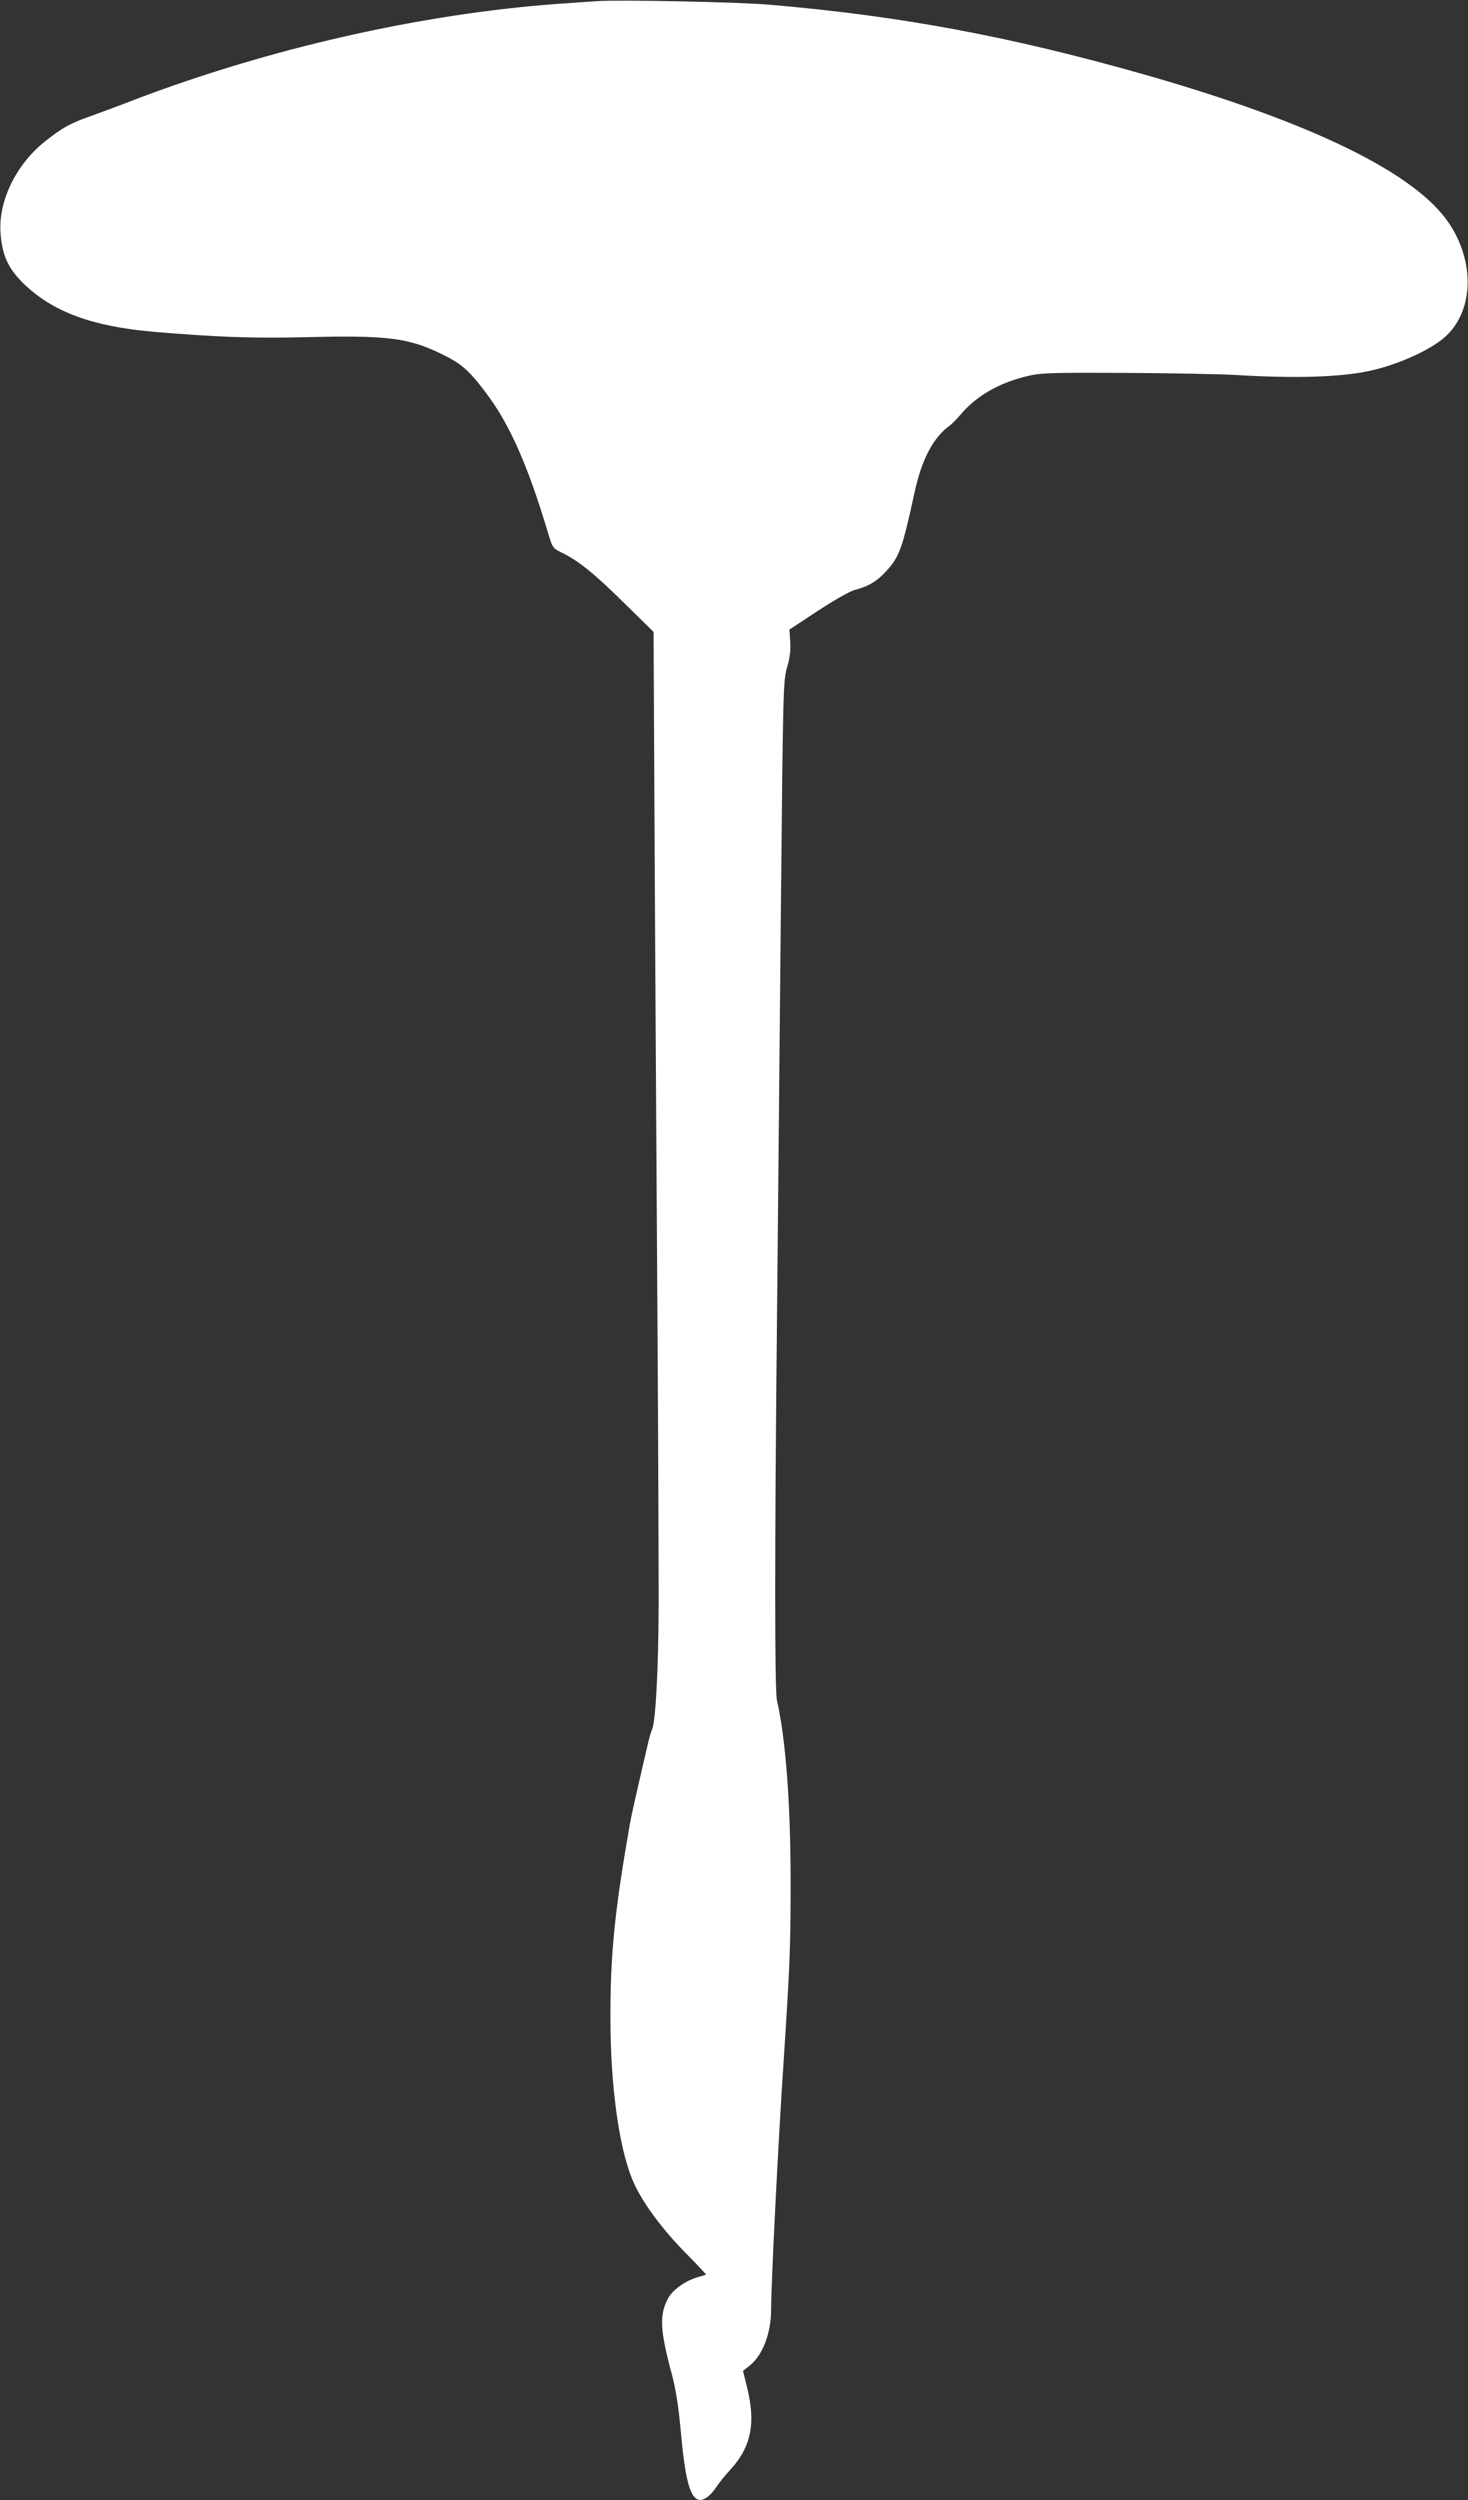 <?xml version="1.0" standalone="no"?>
<!DOCTYPE svg PUBLIC "-//W3C//DTD SVG 20010904//EN"
 "http://www.w3.org/TR/2001/REC-SVG-20010904/DTD/svg10.dtd">
<svg version="1.0" xmlns="http://www.w3.org/2000/svg"
 width="752pt" height="1280pt" viewBox="0 0 752 1280"
 preserveAspectRatio="xMidYMid meet">
<rect x="0" y="0" width="752" height="1280" fill="#333333" stroke="none"/>
<g transform="translate(0,1280) scale(0.1,-0.1)"
fill="#ffffff" stroke="none">
<path d="M3055 12794 c-27 -2 -117 -8 -200 -14 -695 -51 -1475 -227 -2170
-492 -71 -28 -172 -65 -222 -83 -105 -37 -142 -58 -230 -127 -150 -118 -243
-308 -230 -473 8 -112 39 -179 116 -255 151 -147 351 -221 671 -249 326 -27
502 -34 789 -27 400 10 512 -4 676 -83 107 -51 145 -84 232 -199 121 -158 217
-374 318 -713 25 -84 26 -85 72 -108 85 -41 165 -105 319 -257 l152 -149 6
-1225 c4 -674 10 -1718 14 -2320 4 -602 6 -1248 6 -1435 -1 -326 -15 -598 -34
-640 -5 -11 -16 -49 -24 -85 -84 -363 -82 -351 -105 -490 -64 -373 -85 -601
-84 -900 0 -346 43 -660 112 -828 44 -106 142 -242 268 -371 62 -63 111 -115
110 -116 -1 -1 -20 -7 -42 -13 -66 -19 -132 -67 -155 -113 -43 -83 -38 -163
21 -382 20 -74 34 -162 45 -280 23 -255 46 -347 90 -364 24 -9 61 16 91 61 15
23 48 64 74 92 106 115 131 236 87 417 l-22 89 32 25 c68 53 112 166 112 288
0 130 37 872 65 1285 31 477 35 571 35 901 0 404 -25 735 -70 934 -12 51 -12
779 0 1935 5 503 14 1448 20 2100 11 1147 12 1187 32 1254 14 48 19 87 16 131
l-4 62 146 96 c83 54 164 101 190 107 69 18 112 44 159 95 68 74 83 114 146
405 37 169 96 281 180 341 11 8 37 34 57 58 82 97 201 164 351 198 61 14 134
16 487 14 228 -1 487 -6 575 -11 301 -18 531 -11 680 21 152 33 329 114 399
185 135 134 139 375 10 569 -171 259 -708 520 -1564 764 -687 195 -1249 300
-1920 357 -163 14 -772 26 -885 18z"/>
</g>
</svg>
